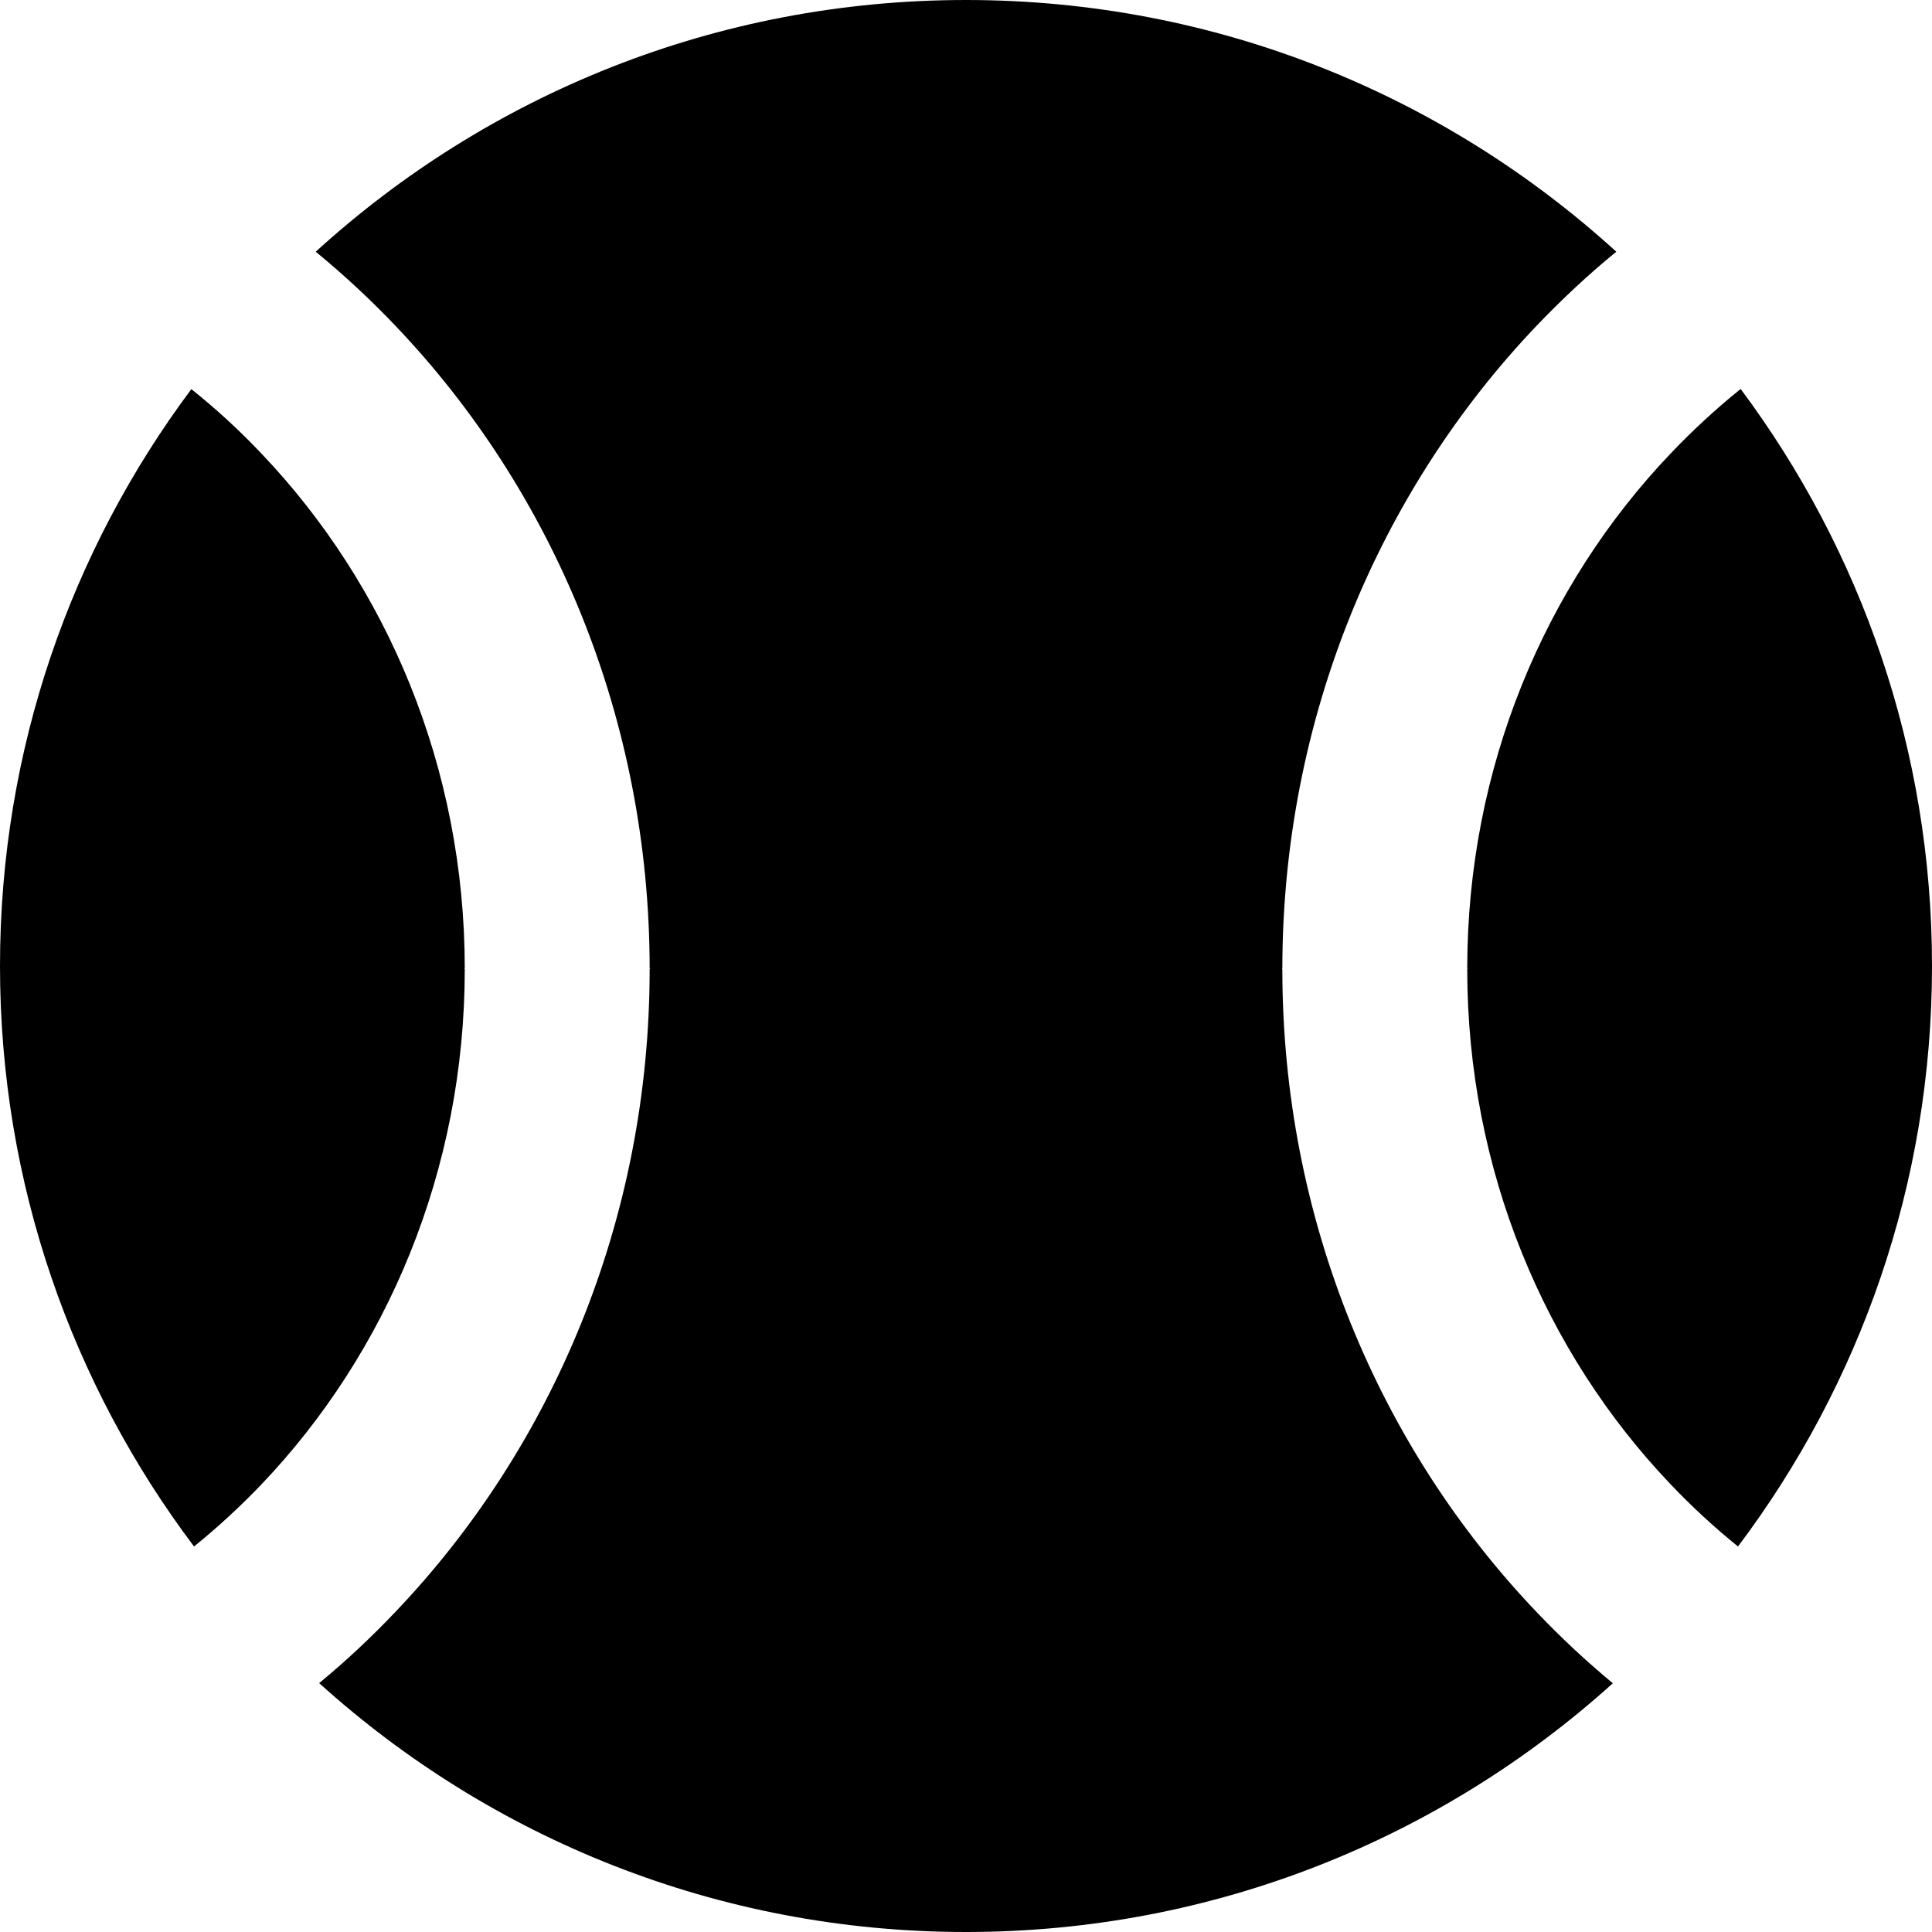<?xml version="1.0" encoding="UTF-8"?>
<svg xmlns="http://www.w3.org/2000/svg" xmlns:xlink="http://www.w3.org/1999/xlink" version="1.1" id="Layer_1" x="0px" y="0px" viewBox="0 0 122.88 122.88" style="enable-background:new 0 0 122.88 122.88" xml:space="preserve">
  <style type="text/css">.st0{fill-rule:evenodd;clip-rule:evenodd;}</style>
  <g>
    <path class="st0" d="M61.44,0c15.93,0,30.44,6.06,41.36,16.01c-1.79,1.46-3.48,3.05-5.08,4.72C87.75,31.2,81.57,45.66,81.56,61.6 h-0.02v0.04h0.02c0,15.96,6.18,30.42,16.17,40.89c1.52,1.6,3.15,3.12,4.85,4.53c-10.89,9.83-25.32,15.82-41.14,15.82 s-30.25-5.99-41.14-15.83c1.7-1.4,3.33-2.93,4.85-4.53c9.98-10.47,16.17-24.93,16.17-40.89l0.03,0V61.6h-0.03 c-0.01-15.94-6.18-30.4-16.16-40.87c-1.6-1.68-3.3-3.26-5.08-4.72C31,6.06,45.51,0,61.44,0L61.44,0z M110.71,24.74 c7.64,10.24,12.17,22.94,12.17,36.7c0,13.86-4.6,26.64-12.34,36.92c-1.51-1.22-2.95-2.55-4.28-3.95 c-7.99-8.38-12.94-19.97-12.94-32.78l0.02,0V61.6h-0.02c0-12.79,4.95-24.38,12.93-32.75C107.65,27.38,109.14,26,110.71,24.74 L110.71,24.74z M12.34,98.36C4.6,88.08,0,75.3,0,61.44c0-13.76,4.53-26.46,12.17-36.69c1.58,1.26,3.07,2.63,4.46,4.1 c7.98,8.38,12.93,19.96,12.93,32.75h-0.02v0.04h0.02c0,12.8-4.95,24.4-12.94,32.78C15.29,95.81,13.85,97.14,12.34,98.36 L12.34,98.36L12.34,98.36z"></path>
  </g>
</svg>
